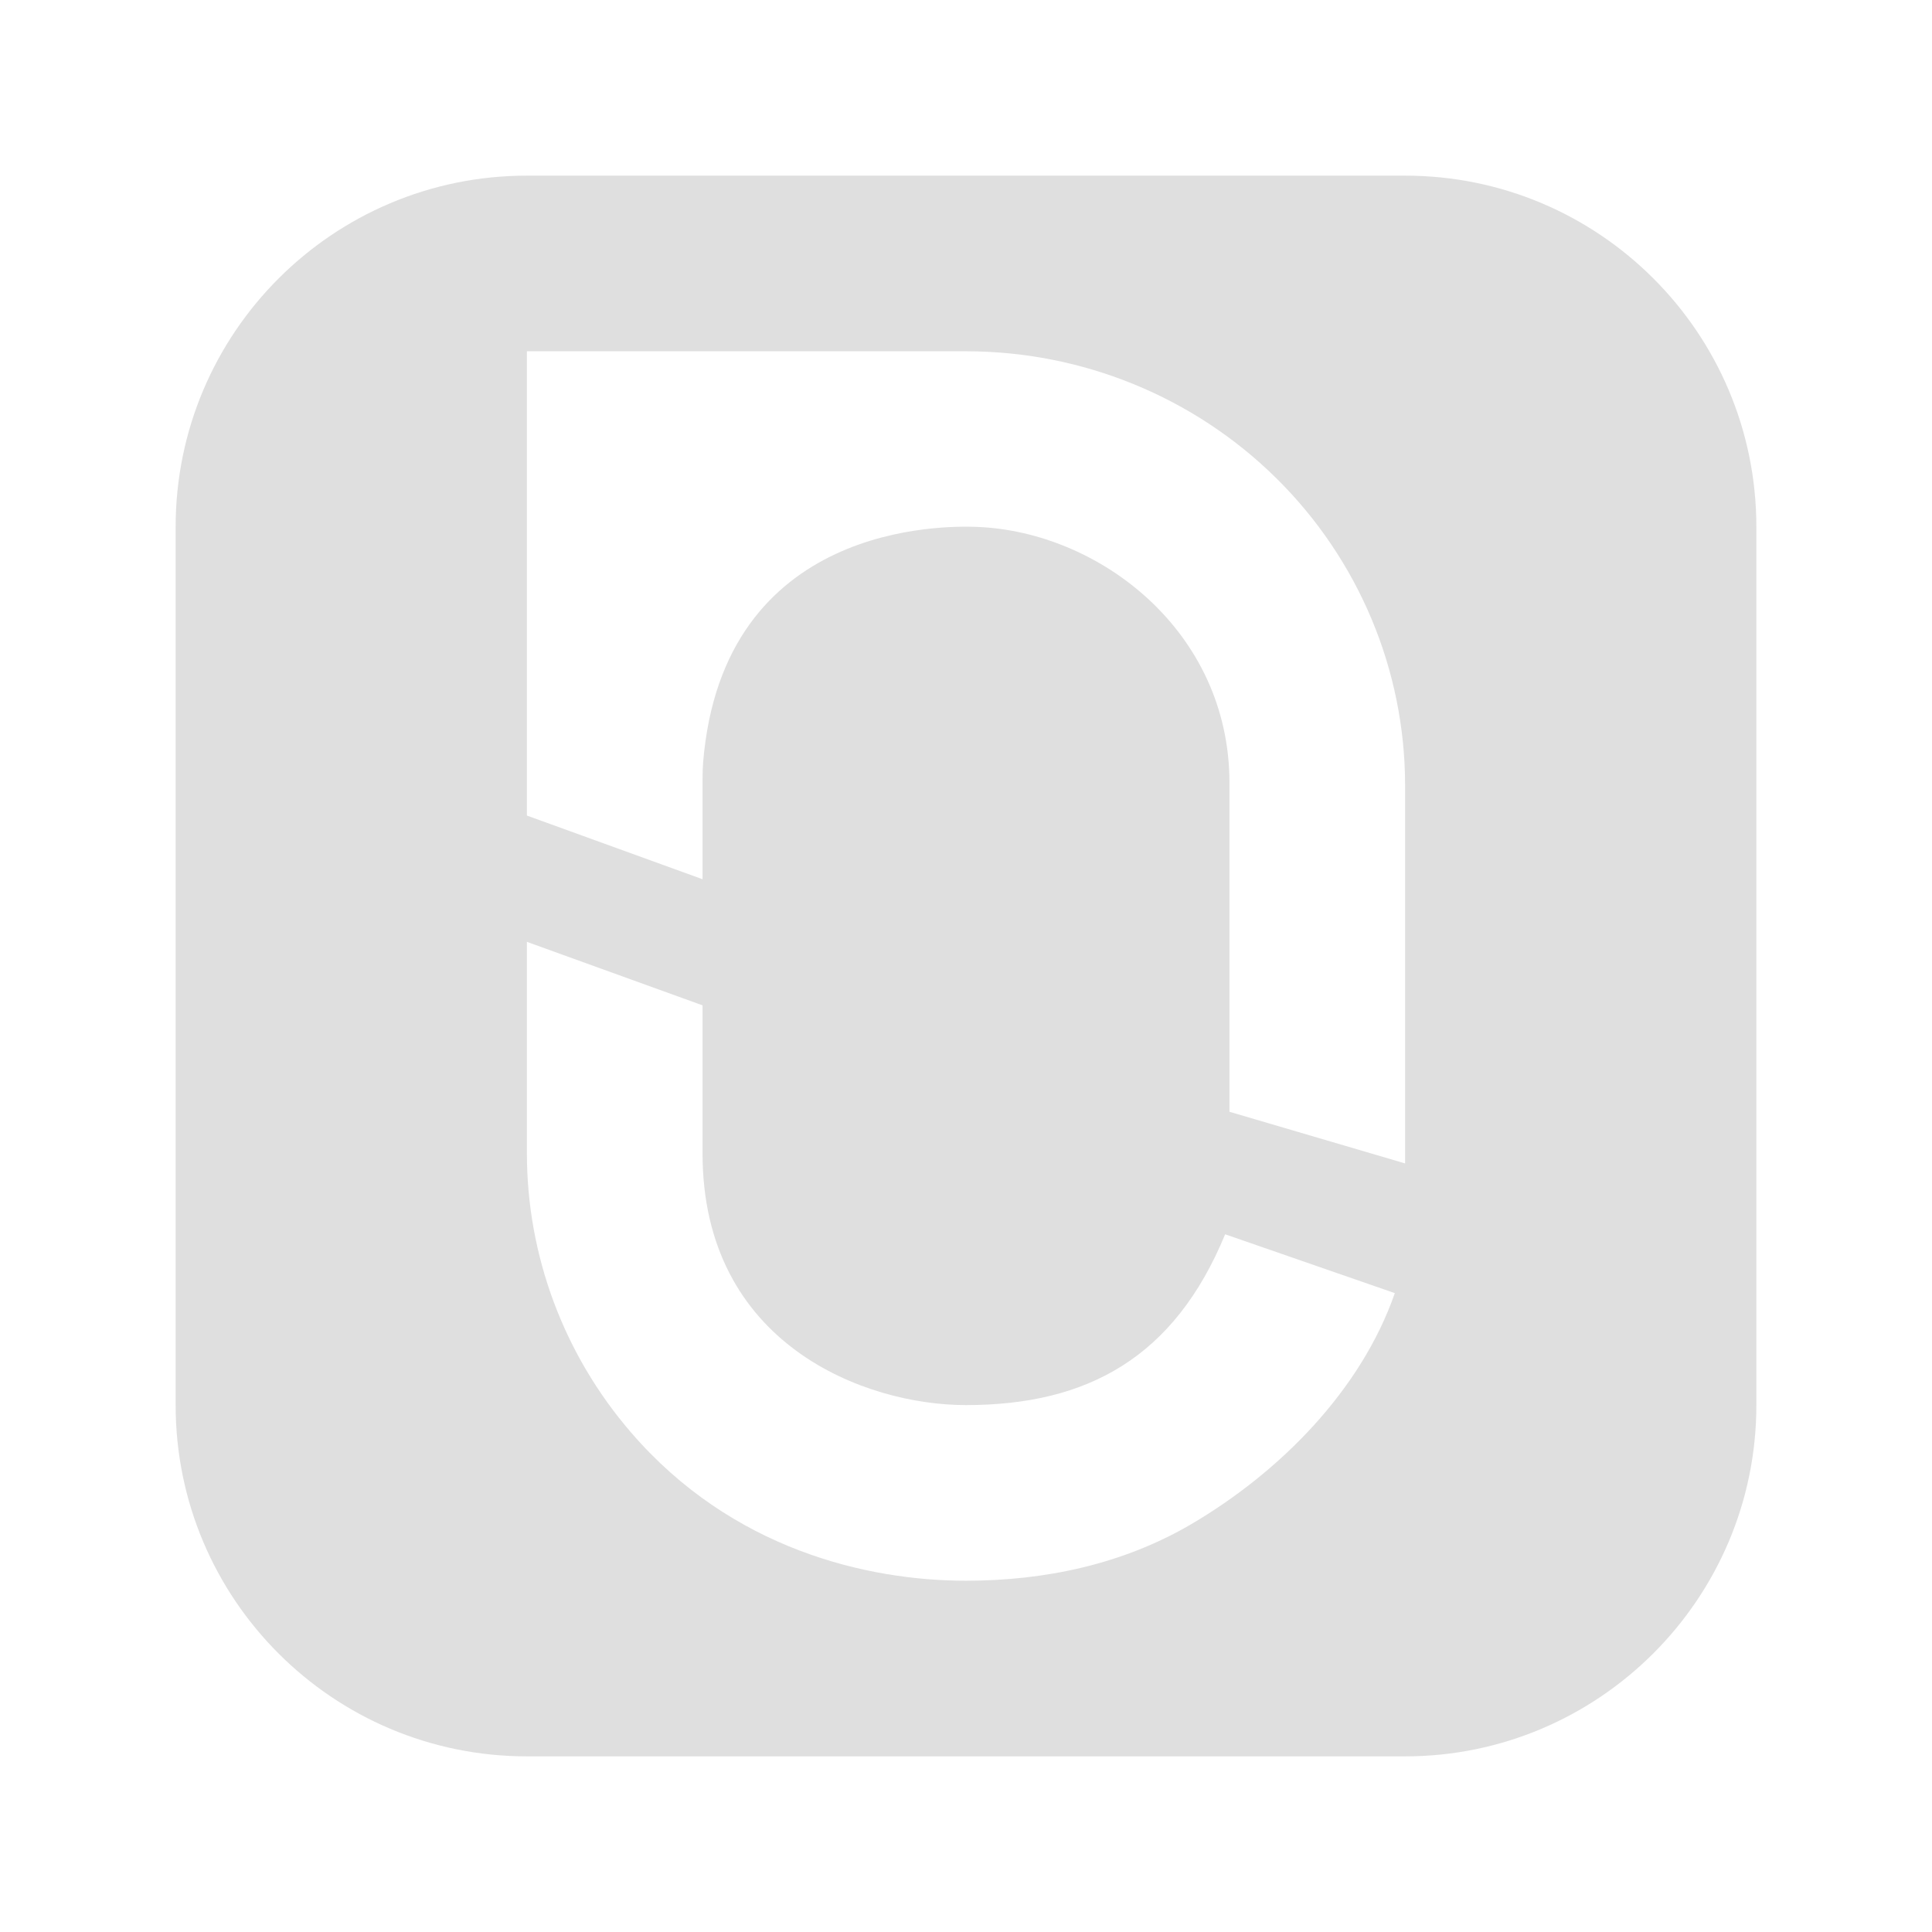 <svg width="22" height="22" version="1.1" xmlns="http://www.w3.org/2000/svg">
 <defs>
  <style id="current-color-scheme" type="text/css">.ColorScheme-Text { color:#dfdfdf; } .ColorScheme-Highlight { color:#4285f4; } .ColorScheme-NeutralText { color:#ff9800; } .ColorScheme-PositiveText { color:#4caf50; } .ColorScheme-NegativeText { color:#f44336; }</style>
 </defs>
 <path d="M 6,2 C 3.791,2 2,3.791 2,6 v 10 c 0,2.209 1.791,4 4,4 h 10 c 2.202,0 4,-1.791 4,-4 V 6 C 20,3.791 18.209,2 16,2 Z m 0,2 h 5 c 1.326,0 2.597,0.52 3.535,1.447 C 15.473,6.374 16,7.633 16,8.943 V 13.248 L 14,12.66 V 8.912 C 13.999,7.191 12.522,6.055 11.127,6 10.764,5.986 8.227,5.943 8.006,8.689 8,8.773 8,8.858 8,8.943 V 10.012 L 6,9.287 Z m 0,6.725 2,0.723 v 1.686 C 8,15.304 9.843,16 11,16 c 1.383,0 2.373,-0.542 2.951,-1.945 l 1.932,0.67 c -0.383,1.101 -1.302,2.034 -2.318,2.631 C 12.785,17.813 11.897,18 11,18 9.876,18 8.333,17.643 7.186,16.312 6.42,15.425 6,14.297 6,13.133 Z" style="fill:currentColor" class="ColorScheme-Text"/>
</svg>
